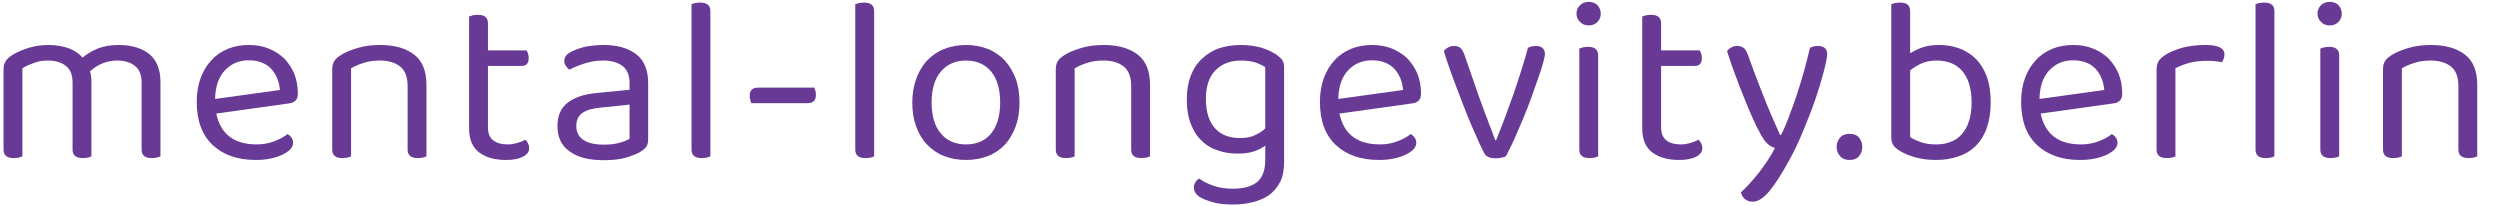 <?xml version="1.0" encoding="UTF-8" standalone="no"?>
<!DOCTYPE svg PUBLIC "-//W3C//DTD SVG 1.1//EN" "http://www.w3.org/Graphics/SVG/1.1/DTD/svg11.dtd">
<svg width="100%" height="100%" viewBox="0 0 1344 111" version="1.1" xmlns="http://www.w3.org/2000/svg" xmlns:xlink="http://www.w3.org/1999/xlink" xml:space="preserve" xmlns:serif="http://www.serif.com/" style="fill-rule:evenodd;clip-rule:evenodd;stroke-linejoin:round;stroke-miterlimit:2;">
    <g transform="matrix(1,0,0,1,-4723.85,-288.812)" fill="#683a96">
        <g transform="matrix(126.667,0,0,126.667,4716.25,373.162)">
            <path d="M0.661,-0.314C0.661,-0.347 0.652,-0.371 0.633,-0.386C0.614,-0.401 0.589,-0.409 0.558,-0.409C0.515,-0.409 0.476,-0.394 0.442,-0.363C0.446,-0.35 0.448,-0.335 0.448,-0.32L0.448,-0.002C0.445,-0.001 0.44,0.001 0.433,0.003C0.426,0.004 0.418,0.005 0.411,0.005C0.382,0.005 0.368,-0.007 0.368,-0.031L0.368,-0.314C0.368,-0.347 0.359,-0.371 0.34,-0.386C0.321,-0.401 0.296,-0.409 0.264,-0.409C0.243,-0.409 0.223,-0.406 0.204,-0.399C0.185,-0.392 0.168,-0.385 0.155,-0.376L0.155,-0.002C0.152,-0.001 0.147,0.001 0.14,0.003C0.133,0.004 0.126,0.005 0.118,0.005C0.089,0.005 0.075,-0.007 0.075,-0.031L0.075,-0.372C0.075,-0.385 0.078,-0.397 0.084,-0.406C0.089,-0.415 0.099,-0.424 0.113,-0.433C0.131,-0.444 0.154,-0.454 0.182,-0.463C0.209,-0.471 0.237,-0.475 0.265,-0.475C0.298,-0.475 0.327,-0.47 0.352,-0.461C0.377,-0.451 0.397,-0.438 0.41,-0.421C0.427,-0.436 0.449,-0.449 0.475,-0.46C0.501,-0.47 0.531,-0.475 0.564,-0.475C0.618,-0.475 0.661,-0.462 0.693,-0.437C0.725,-0.411 0.741,-0.371 0.741,-0.318L0.741,-0.002C0.738,-0.001 0.732,0.001 0.726,0.003C0.719,0.004 0.711,0.005 0.704,0.005C0.675,0.005 0.661,-0.007 0.661,-0.031L0.661,-0.314Z" style="fill-rule:nonzero;"/>
        </g>
        <g transform="matrix(126.667,0,0,126.667,4823.41,373.162)">
            <path d="M0.132,-0.184C0.15,-0.097 0.207,-0.053 0.304,-0.053C0.332,-0.053 0.357,-0.058 0.38,-0.067C0.403,-0.076 0.421,-0.086 0.434,-0.097C0.45,-0.088 0.458,-0.075 0.458,-0.059C0.458,-0.05 0.454,-0.041 0.446,-0.032C0.437,-0.023 0.426,-0.016 0.412,-0.009C0.397,-0.002 0.381,0.003 0.362,0.007C0.343,0.011 0.322,0.013 0.3,0.013C0.223,0.013 0.162,-0.008 0.117,-0.05C0.072,-0.092 0.049,-0.153 0.049,-0.234C0.049,-0.272 0.055,-0.306 0.066,-0.336C0.077,-0.365 0.092,-0.39 0.112,-0.411C0.131,-0.432 0.155,-0.448 0.182,-0.459C0.209,-0.47 0.239,-0.475 0.271,-0.475C0.301,-0.475 0.329,-0.47 0.354,-0.46C0.379,-0.45 0.401,-0.436 0.42,-0.418C0.438,-0.399 0.452,-0.378 0.463,-0.353C0.473,-0.327 0.478,-0.3 0.478,-0.27C0.478,-0.255 0.475,-0.245 0.468,-0.239C0.461,-0.232 0.452,-0.228 0.44,-0.227L0.132,-0.184ZM0.27,-0.41C0.229,-0.41 0.196,-0.396 0.169,-0.368C0.142,-0.339 0.128,-0.299 0.127,-0.246L0.402,-0.284C0.399,-0.321 0.386,-0.351 0.364,-0.375C0.341,-0.398 0.31,-0.41 0.27,-0.41Z" style="fill-rule:nonzero;"/>
        </g>
        <g transform="matrix(126.667,0,0,126.667,4892.95,373.162)">
            <path d="M0.395,-0.301C0.395,-0.338 0.385,-0.366 0.364,-0.383C0.343,-0.4 0.314,-0.409 0.279,-0.409C0.252,-0.409 0.229,-0.406 0.208,-0.399C0.187,-0.392 0.17,-0.385 0.155,-0.376L0.155,-0.002C0.152,-0.001 0.147,0.001 0.14,0.003C0.133,0.004 0.126,0.005 0.118,0.005C0.089,0.005 0.075,-0.007 0.075,-0.031L0.075,-0.372C0.075,-0.386 0.078,-0.398 0.084,-0.407C0.089,-0.416 0.099,-0.424 0.113,-0.433C0.13,-0.444 0.153,-0.453 0.182,-0.462C0.211,-0.471 0.243,-0.475 0.279,-0.475C0.34,-0.475 0.388,-0.461 0.423,-0.434C0.458,-0.407 0.475,-0.364 0.475,-0.305L0.475,-0.002C0.472,-0.001 0.467,0.001 0.46,0.003C0.452,0.004 0.445,0.005 0.438,0.005C0.409,0.005 0.395,-0.007 0.395,-0.031L0.395,-0.301Z" style="fill-rule:nonzero;"/>
        </g>
        <g transform="matrix(126.667,0,0,126.667,4966.41,373.162)">
            <path d="M0.233,0.013C0.186,0.013 0.149,0.003 0.12,-0.018C0.091,-0.039 0.076,-0.073 0.076,-0.121L0.076,-0.596C0.079,-0.597 0.085,-0.599 0.092,-0.601C0.098,-0.602 0.106,-0.603 0.114,-0.603C0.142,-0.603 0.156,-0.591 0.156,-0.567L0.156,-0.452L0.32,-0.452C0.322,-0.449 0.324,-0.444 0.326,-0.439C0.328,-0.433 0.329,-0.427 0.329,-0.42C0.329,-0.397 0.319,-0.386 0.299,-0.386L0.156,-0.386L0.156,-0.126C0.156,-0.099 0.164,-0.081 0.179,-0.07C0.194,-0.058 0.215,-0.053 0.242,-0.053C0.253,-0.053 0.266,-0.055 0.28,-0.059C0.294,-0.063 0.306,-0.068 0.315,-0.073C0.319,-0.069 0.323,-0.064 0.326,-0.058C0.329,-0.052 0.331,-0.045 0.331,-0.037C0.331,-0.022 0.322,-0.01 0.305,-0.001C0.288,0.008 0.264,0.013 0.233,0.013Z" style="fill-rule:nonzero;"/>
        </g>
        <g transform="matrix(126.667,0,0,126.667,5018.09,373.162)">
            <path d="M0.24,-0.052C0.268,-0.052 0.291,-0.055 0.31,-0.061C0.328,-0.066 0.341,-0.072 0.349,-0.077L0.349,-0.222L0.225,-0.209C0.19,-0.206 0.165,-0.198 0.148,-0.186C0.131,-0.173 0.123,-0.155 0.123,-0.131C0.123,-0.106 0.133,-0.086 0.152,-0.073C0.171,-0.059 0.201,-0.052 0.24,-0.052ZM0.239,-0.475C0.297,-0.475 0.343,-0.462 0.377,-0.436C0.411,-0.41 0.428,-0.369 0.428,-0.313L0.428,-0.076C0.428,-0.061 0.425,-0.05 0.42,-0.043C0.414,-0.035 0.405,-0.028 0.394,-0.021C0.378,-0.012 0.357,-0.004 0.331,0.004C0.304,0.011 0.274,0.014 0.24,0.014C0.177,0.014 0.129,0.002 0.095,-0.023C0.06,-0.048 0.043,-0.083 0.043,-0.13C0.043,-0.174 0.057,-0.207 0.086,-0.23C0.115,-0.252 0.155,-0.266 0.207,-0.271L0.349,-0.285L0.349,-0.313C0.349,-0.346 0.339,-0.371 0.319,-0.386C0.299,-0.401 0.272,-0.409 0.238,-0.409C0.21,-0.409 0.184,-0.405 0.159,-0.397C0.134,-0.389 0.112,-0.38 0.093,-0.37C0.088,-0.375 0.083,-0.38 0.079,-0.386C0.074,-0.392 0.072,-0.399 0.072,-0.406C0.072,-0.415 0.074,-0.423 0.079,-0.429C0.084,-0.435 0.091,-0.441 0.101,-0.446C0.119,-0.455 0.14,-0.463 0.163,-0.468C0.186,-0.472 0.212,-0.475 0.239,-0.475Z" style="fill-rule:nonzero;"/>
        </g>
        <g transform="matrix(126.667,0,0,126.667,5085.1,373.162)">
            <path d="M0.163,-0.002C0.16,-0.001 0.155,0.001 0.148,0.003C0.141,0.004 0.134,0.005 0.126,0.005C0.097,0.005 0.083,-0.007 0.083,-0.031L0.083,-0.648C0.086,-0.649 0.091,-0.651 0.099,-0.653C0.106,-0.654 0.113,-0.655 0.12,-0.655C0.149,-0.655 0.163,-0.643 0.163,-0.619L0.163,-0.002Z" style="fill-rule:nonzero;"/>
        </g>
        <g transform="matrix(126.667,0,0,126.667,5120.06,373.162)">
            <path d="M0.061,-0.228C0.059,-0.233 0.057,-0.238 0.056,-0.243C0.055,-0.247 0.054,-0.253 0.054,-0.26C0.054,-0.283 0.066,-0.294 0.089,-0.294L0.328,-0.294C0.329,-0.29 0.331,-0.285 0.333,-0.28C0.334,-0.275 0.335,-0.269 0.335,-0.263C0.335,-0.24 0.323,-0.228 0.3,-0.228L0.061,-0.228Z" style="fill-rule:nonzero;"/>
        </g>
        <g transform="matrix(126.667,0,0,126.667,5173.13,373.162)">
            <path d="M0.163,-0.002C0.16,-0.001 0.155,0.001 0.148,0.003C0.141,0.004 0.134,0.005 0.126,0.005C0.097,0.005 0.083,-0.007 0.083,-0.031L0.083,-0.648C0.086,-0.649 0.091,-0.651 0.099,-0.653C0.106,-0.654 0.113,-0.655 0.12,-0.655C0.149,-0.655 0.163,-0.643 0.163,-0.619L0.163,-0.002Z" style="fill-rule:nonzero;"/>
        </g>
        <g transform="matrix(126.667,0,0,126.667,5208.09,373.162)">
            <path d="M0.504,-0.231C0.504,-0.194 0.499,-0.16 0.488,-0.13C0.477,-0.1 0.462,-0.074 0.443,-0.053C0.423,-0.032 0.399,-0.015 0.371,-0.004C0.343,0.007 0.312,0.013 0.277,0.013C0.242,0.013 0.211,0.007 0.183,-0.004C0.155,-0.015 0.131,-0.032 0.111,-0.053C0.091,-0.074 0.076,-0.1 0.065,-0.13C0.054,-0.16 0.049,-0.194 0.049,-0.231C0.049,-0.268 0.055,-0.302 0.066,-0.332C0.077,-0.362 0.092,-0.388 0.112,-0.409C0.132,-0.43 0.156,-0.447 0.184,-0.458C0.212,-0.469 0.243,-0.475 0.277,-0.475C0.311,-0.475 0.342,-0.469 0.37,-0.458C0.398,-0.447 0.422,-0.43 0.442,-0.409C0.461,-0.388 0.476,-0.362 0.488,-0.332C0.499,-0.302 0.504,-0.268 0.504,-0.231ZM0.277,-0.409C0.232,-0.409 0.196,-0.393 0.17,-0.362C0.144,-0.331 0.131,-0.287 0.131,-0.231C0.131,-0.174 0.144,-0.13 0.17,-0.1C0.195,-0.069 0.231,-0.053 0.277,-0.053C0.323,-0.053 0.359,-0.069 0.384,-0.1C0.409,-0.131 0.422,-0.175 0.422,-0.231C0.422,-0.287 0.409,-0.331 0.384,-0.362C0.358,-0.393 0.322,-0.409 0.277,-0.409Z" style="fill-rule:nonzero;"/>
        </g>
        <g transform="matrix(126.667,0,0,126.667,5281.94,373.162)">
            <path d="M0.395,-0.301C0.395,-0.338 0.385,-0.366 0.364,-0.383C0.343,-0.4 0.314,-0.409 0.279,-0.409C0.252,-0.409 0.229,-0.406 0.208,-0.399C0.187,-0.392 0.17,-0.385 0.155,-0.376L0.155,-0.002C0.152,-0.001 0.147,0.001 0.14,0.003C0.133,0.004 0.126,0.005 0.118,0.005C0.089,0.005 0.075,-0.007 0.075,-0.031L0.075,-0.372C0.075,-0.386 0.078,-0.398 0.084,-0.407C0.089,-0.416 0.099,-0.424 0.113,-0.433C0.13,-0.444 0.153,-0.453 0.182,-0.462C0.211,-0.471 0.243,-0.475 0.279,-0.475C0.34,-0.475 0.388,-0.461 0.423,-0.434C0.458,-0.407 0.475,-0.364 0.475,-0.305L0.475,-0.002C0.472,-0.001 0.467,0.001 0.46,0.003C0.452,0.004 0.445,0.005 0.438,0.005C0.409,0.005 0.395,-0.007 0.395,-0.031L0.395,-0.301Z" style="fill-rule:nonzero;"/>
        </g>
        <g transform="matrix(126.667,0,0,126.667,5355.41,373.162)">
            <path d="M0.384,-0.048C0.373,-0.039 0.357,-0.031 0.338,-0.024C0.318,-0.017 0.294,-0.014 0.267,-0.014C0.238,-0.014 0.21,-0.018 0.184,-0.027C0.158,-0.035 0.135,-0.048 0.116,-0.067C0.096,-0.085 0.08,-0.109 0.069,-0.138C0.057,-0.167 0.051,-0.203 0.051,-0.245C0.051,-0.283 0.057,-0.316 0.068,-0.345C0.079,-0.374 0.095,-0.398 0.116,-0.417C0.136,-0.436 0.16,-0.451 0.188,-0.461C0.216,-0.47 0.247,-0.475 0.281,-0.475C0.312,-0.475 0.34,-0.471 0.366,-0.464C0.391,-0.456 0.413,-0.446 0.43,-0.435C0.44,-0.428 0.448,-0.421 0.455,-0.413C0.461,-0.404 0.464,-0.394 0.464,-0.382L0.464,0.02C0.464,0.053 0.459,0.082 0.448,0.105C0.436,0.128 0.421,0.146 0.402,0.161C0.382,0.175 0.359,0.185 0.332,0.192C0.305,0.199 0.277,0.202 0.246,0.202C0.212,0.202 0.183,0.199 0.16,0.192C0.136,0.185 0.12,0.178 0.111,0.173C0.091,0.162 0.081,0.147 0.081,0.13C0.081,0.121 0.083,0.113 0.088,0.107C0.092,0.1 0.097,0.095 0.104,0.092C0.118,0.103 0.138,0.113 0.163,0.122C0.188,0.131 0.216,0.135 0.246,0.135C0.291,0.135 0.325,0.126 0.349,0.107C0.372,0.088 0.384,0.057 0.384,0.015L0.384,-0.048ZM0.276,-0.08C0.303,-0.08 0.325,-0.084 0.342,-0.093C0.359,-0.101 0.373,-0.11 0.384,-0.121L0.384,-0.381C0.373,-0.388 0.359,-0.395 0.342,-0.401C0.325,-0.406 0.304,-0.409 0.281,-0.409C0.236,-0.409 0.2,-0.395 0.173,-0.368C0.146,-0.341 0.132,-0.3 0.132,-0.246C0.132,-0.216 0.136,-0.191 0.143,-0.17C0.15,-0.149 0.161,-0.131 0.174,-0.118C0.187,-0.105 0.202,-0.095 0.22,-0.089C0.237,-0.083 0.256,-0.08 0.276,-0.08Z" style="fill-rule:nonzero;"/>
        </g>
        <g transform="matrix(126.667,0,0,126.667,5427.23,373.162)">
            <path d="M0.132,-0.184C0.15,-0.097 0.207,-0.053 0.304,-0.053C0.332,-0.053 0.357,-0.058 0.38,-0.067C0.403,-0.076 0.421,-0.086 0.434,-0.097C0.45,-0.088 0.458,-0.075 0.458,-0.059C0.458,-0.05 0.454,-0.041 0.446,-0.032C0.437,-0.023 0.426,-0.016 0.412,-0.009C0.397,-0.002 0.381,0.003 0.362,0.007C0.343,0.011 0.322,0.013 0.3,0.013C0.223,0.013 0.162,-0.008 0.117,-0.05C0.072,-0.092 0.049,-0.153 0.049,-0.234C0.049,-0.272 0.055,-0.306 0.066,-0.336C0.077,-0.365 0.092,-0.39 0.112,-0.411C0.131,-0.432 0.155,-0.448 0.182,-0.459C0.209,-0.47 0.239,-0.475 0.271,-0.475C0.301,-0.475 0.329,-0.47 0.354,-0.46C0.379,-0.45 0.401,-0.436 0.42,-0.418C0.438,-0.399 0.452,-0.378 0.463,-0.353C0.473,-0.327 0.478,-0.3 0.478,-0.27C0.478,-0.255 0.475,-0.245 0.468,-0.239C0.461,-0.232 0.452,-0.228 0.44,-0.227L0.132,-0.184ZM0.27,-0.41C0.229,-0.41 0.196,-0.396 0.169,-0.368C0.142,-0.339 0.128,-0.299 0.127,-0.246L0.402,-0.284C0.399,-0.321 0.386,-0.351 0.364,-0.375C0.341,-0.398 0.31,-0.41 0.27,-0.41Z" style="fill-rule:nonzero;"/>
        </g>
        <g transform="matrix(126.667,0,0,126.667,5496.26,373.162)">
            <path d="M0.421,-0.471C0.432,-0.471 0.442,-0.468 0.449,-0.462C0.456,-0.456 0.459,-0.447 0.459,-0.436C0.459,-0.429 0.456,-0.416 0.451,-0.398C0.446,-0.379 0.439,-0.358 0.43,-0.333C0.421,-0.308 0.411,-0.28 0.401,-0.25C0.39,-0.22 0.378,-0.19 0.366,-0.161C0.353,-0.131 0.341,-0.102 0.329,-0.075C0.316,-0.048 0.305,-0.024 0.294,-0.004C0.291,-0.001 0.285,0.001 0.277,0.003C0.268,0.005 0.259,0.006 0.25,0.006C0.225,0.006 0.209,-0.001 0.202,-0.015C0.196,-0.026 0.188,-0.042 0.179,-0.062C0.17,-0.082 0.16,-0.105 0.149,-0.13C0.138,-0.155 0.127,-0.182 0.116,-0.211C0.105,-0.24 0.094,-0.268 0.083,-0.297C0.072,-0.325 0.062,-0.352 0.053,-0.379C0.044,-0.405 0.036,-0.428 0.03,-0.449C0.035,-0.456 0.041,-0.461 0.049,-0.465C0.057,-0.469 0.065,-0.471 0.073,-0.471C0.085,-0.471 0.094,-0.468 0.101,-0.462C0.107,-0.456 0.113,-0.446 0.118,-0.432L0.18,-0.253C0.184,-0.242 0.189,-0.228 0.195,-0.212C0.201,-0.195 0.207,-0.179 0.214,-0.162C0.22,-0.145 0.226,-0.128 0.233,-0.112C0.239,-0.096 0.244,-0.082 0.248,-0.071L0.252,-0.071C0.279,-0.138 0.304,-0.205 0.327,-0.27C0.349,-0.335 0.37,-0.4 0.387,-0.463C0.396,-0.468 0.407,-0.471 0.421,-0.471Z" style="fill-rule:nonzero;"/>
        </g>
        <g transform="matrix(126.667,0,0,126.667,5562.76,373.162)">
            <path d="M0.16,-0.002C0.157,-0.001 0.152,0.001 0.145,0.003C0.138,0.004 0.131,0.005 0.123,0.005C0.094,0.005 0.08,-0.007 0.08,-0.031L0.08,-0.46C0.083,-0.461 0.089,-0.463 0.096,-0.465C0.102,-0.466 0.11,-0.467 0.118,-0.467C0.146,-0.467 0.16,-0.455 0.16,-0.43L0.16,-0.002ZM0.068,-0.608C0.068,-0.622 0.073,-0.634 0.083,-0.644C0.092,-0.653 0.105,-0.658 0.12,-0.658C0.135,-0.658 0.148,-0.653 0.157,-0.644C0.166,-0.634 0.171,-0.622 0.171,-0.608C0.171,-0.594 0.166,-0.582 0.157,-0.573C0.148,-0.563 0.135,-0.558 0.12,-0.558C0.105,-0.558 0.092,-0.563 0.083,-0.573C0.073,-0.582 0.068,-0.594 0.068,-0.608Z" style="fill-rule:nonzero;"/>
        </g>
        <g transform="matrix(126.667,0,0,126.667,5597.09,373.162)">
            <path d="M0.233,0.013C0.186,0.013 0.149,0.003 0.12,-0.018C0.091,-0.039 0.076,-0.073 0.076,-0.121L0.076,-0.596C0.079,-0.597 0.085,-0.599 0.092,-0.601C0.098,-0.602 0.106,-0.603 0.114,-0.603C0.142,-0.603 0.156,-0.591 0.156,-0.567L0.156,-0.452L0.32,-0.452C0.322,-0.449 0.324,-0.444 0.326,-0.439C0.328,-0.433 0.329,-0.427 0.329,-0.42C0.329,-0.397 0.319,-0.386 0.299,-0.386L0.156,-0.386L0.156,-0.126C0.156,-0.099 0.164,-0.081 0.179,-0.07C0.194,-0.058 0.215,-0.053 0.242,-0.053C0.253,-0.053 0.266,-0.055 0.28,-0.059C0.294,-0.063 0.306,-0.068 0.315,-0.073C0.319,-0.069 0.323,-0.064 0.326,-0.058C0.329,-0.052 0.331,-0.045 0.331,-0.037C0.331,-0.022 0.322,-0.01 0.305,-0.001C0.288,0.008 0.264,0.013 0.233,0.013Z" style="fill-rule:nonzero;"/>
        </g>
        <g transform="matrix(126.667,0,0,126.667,5648.51,373.162)">
            <path d="M0.169,-0.103C0.16,-0.119 0.15,-0.139 0.139,-0.164C0.128,-0.189 0.116,-0.216 0.104,-0.247C0.091,-0.278 0.079,-0.31 0.066,-0.345C0.053,-0.379 0.041,-0.414 0.03,-0.449C0.035,-0.456 0.041,-0.461 0.049,-0.465C0.056,-0.469 0.064,-0.471 0.073,-0.471C0.084,-0.471 0.093,-0.468 0.101,-0.462C0.108,-0.456 0.114,-0.446 0.119,-0.432C0.139,-0.375 0.16,-0.32 0.182,-0.265C0.203,-0.21 0.228,-0.153 0.255,-0.093L0.259,-0.093C0.27,-0.114 0.281,-0.139 0.292,-0.169C0.303,-0.198 0.315,-0.23 0.326,-0.263C0.337,-0.296 0.347,-0.33 0.357,-0.365C0.366,-0.399 0.375,-0.432 0.382,-0.463C0.387,-0.465 0.392,-0.467 0.397,-0.469C0.402,-0.47 0.409,-0.471 0.416,-0.471C0.427,-0.471 0.437,-0.468 0.444,-0.463C0.451,-0.457 0.455,-0.448 0.455,-0.437C0.455,-0.424 0.45,-0.399 0.441,-0.364C0.432,-0.329 0.42,-0.289 0.405,-0.245C0.39,-0.201 0.372,-0.156 0.353,-0.11C0.334,-0.063 0.314,-0.022 0.294,0.014C0.263,0.071 0.235,0.114 0.21,0.145C0.185,0.175 0.161,0.19 0.14,0.19C0.125,0.19 0.113,0.186 0.105,0.178C0.096,0.17 0.091,0.161 0.089,0.15C0.1,0.141 0.112,0.129 0.125,0.114C0.138,0.099 0.152,0.084 0.165,0.067C0.178,0.05 0.191,0.032 0.203,0.014C0.215,-0.004 0.225,-0.021 0.233,-0.038C0.222,-0.041 0.211,-0.047 0.202,-0.056C0.192,-0.064 0.181,-0.08 0.169,-0.103Z" style="fill-rule:nonzero;"/>
        </g>
        <g transform="matrix(126.667,0,0,126.667,5709.19,373.162)">
            <path d="M0.016,-0.042C0.016,-0.058 0.021,-0.071 0.031,-0.082C0.04,-0.093 0.054,-0.098 0.071,-0.098C0.088,-0.098 0.102,-0.093 0.111,-0.082C0.12,-0.071 0.125,-0.058 0.125,-0.042C0.125,-0.027 0.12,-0.014 0.111,-0.003C0.102,0.008 0.088,0.013 0.071,0.013C0.054,0.013 0.04,0.008 0.031,-0.003C0.021,-0.014 0.016,-0.027 0.016,-0.042Z" style="fill-rule:nonzero;"/>
        </g>
        <g transform="matrix(126.667,0,0,126.667,5730.85,373.162)">
            <path d="M0.281,-0.475C0.312,-0.475 0.34,-0.47 0.367,-0.46C0.394,-0.45 0.417,-0.435 0.437,-0.415C0.456,-0.395 0.472,-0.37 0.483,-0.339C0.494,-0.308 0.499,-0.272 0.499,-0.231C0.499,-0.189 0.493,-0.153 0.482,-0.122C0.471,-0.091 0.455,-0.066 0.435,-0.046C0.414,-0.026 0.39,-0.011 0.361,-0.002C0.332,0.008 0.301,0.013 0.267,0.013C0.234,0.013 0.205,0.009 0.179,0.002C0.152,-0.006 0.131,-0.015 0.114,-0.025C0.1,-0.034 0.09,-0.042 0.085,-0.051C0.08,-0.059 0.077,-0.07 0.077,-0.084L0.077,-0.648C0.08,-0.649 0.086,-0.651 0.093,-0.653C0.099,-0.654 0.107,-0.655 0.115,-0.655C0.143,-0.655 0.157,-0.643 0.157,-0.619L0.157,-0.44C0.172,-0.449 0.189,-0.458 0.21,-0.465C0.23,-0.472 0.254,-0.475 0.281,-0.475ZM0.269,-0.409C0.246,-0.409 0.225,-0.405 0.206,-0.397C0.187,-0.388 0.17,-0.378 0.157,-0.367L0.157,-0.084C0.167,-0.077 0.182,-0.07 0.201,-0.063C0.22,-0.056 0.242,-0.053 0.267,-0.053C0.29,-0.053 0.31,-0.056 0.329,-0.064C0.347,-0.07 0.363,-0.081 0.376,-0.096C0.389,-0.111 0.4,-0.129 0.407,-0.152C0.414,-0.174 0.418,-0.2 0.418,-0.231C0.418,-0.262 0.414,-0.288 0.407,-0.311C0.4,-0.334 0.389,-0.352 0.376,-0.367C0.363,-0.381 0.347,-0.392 0.329,-0.399C0.31,-0.406 0.29,-0.409 0.269,-0.409Z" style="fill-rule:nonzero;"/>
        </g>
        <g transform="matrix(126.667,0,0,126.667,5804.19,373.162)">
            <path d="M0.132,-0.184C0.15,-0.097 0.207,-0.053 0.304,-0.053C0.332,-0.053 0.357,-0.058 0.38,-0.067C0.403,-0.076 0.421,-0.086 0.434,-0.097C0.45,-0.088 0.458,-0.075 0.458,-0.059C0.458,-0.05 0.454,-0.041 0.446,-0.032C0.437,-0.023 0.426,-0.016 0.412,-0.009C0.397,-0.002 0.381,0.003 0.362,0.007C0.343,0.011 0.322,0.013 0.3,0.013C0.223,0.013 0.162,-0.008 0.117,-0.05C0.072,-0.092 0.049,-0.153 0.049,-0.234C0.049,-0.272 0.055,-0.306 0.066,-0.336C0.077,-0.365 0.092,-0.39 0.112,-0.411C0.131,-0.432 0.155,-0.448 0.182,-0.459C0.209,-0.47 0.239,-0.475 0.271,-0.475C0.301,-0.475 0.329,-0.47 0.354,-0.46C0.379,-0.45 0.401,-0.436 0.42,-0.418C0.438,-0.399 0.452,-0.378 0.463,-0.353C0.473,-0.327 0.478,-0.3 0.478,-0.27C0.478,-0.255 0.475,-0.245 0.468,-0.239C0.461,-0.232 0.452,-0.228 0.44,-0.227L0.132,-0.184ZM0.27,-0.41C0.229,-0.41 0.196,-0.396 0.169,-0.368C0.142,-0.339 0.128,-0.299 0.127,-0.246L0.402,-0.284C0.399,-0.321 0.386,-0.351 0.364,-0.375C0.341,-0.398 0.31,-0.41 0.27,-0.41Z" style="fill-rule:nonzero;"/>
        </g>
        <g transform="matrix(126.667,0,0,126.667,5873.73,373.162)">
            <path d="M0.155,-0.002C0.152,-0.001 0.147,0.001 0.14,0.003C0.133,0.004 0.126,0.005 0.118,0.005C0.089,0.005 0.075,-0.007 0.075,-0.031L0.075,-0.37C0.075,-0.385 0.078,-0.398 0.084,-0.407C0.089,-0.416 0.099,-0.424 0.112,-0.433C0.129,-0.444 0.153,-0.454 0.183,-0.463C0.212,-0.471 0.246,-0.475 0.283,-0.475C0.336,-0.475 0.363,-0.462 0.363,-0.435C0.363,-0.428 0.362,-0.422 0.36,-0.417C0.358,-0.411 0.355,-0.406 0.352,-0.402C0.345,-0.403 0.337,-0.405 0.326,-0.406C0.315,-0.407 0.305,-0.408 0.294,-0.408C0.263,-0.408 0.236,-0.405 0.213,-0.399C0.19,-0.392 0.17,-0.385 0.155,-0.376L0.155,-0.002Z" style="fill-rule:nonzero;"/>
        </g>
        <g transform="matrix(126.667,0,0,126.667,5925.91,373.162)">
            <path d="M0.163,-0.002C0.16,-0.001 0.155,0.001 0.148,0.003C0.141,0.004 0.134,0.005 0.126,0.005C0.097,0.005 0.083,-0.007 0.083,-0.031L0.083,-0.648C0.086,-0.649 0.091,-0.651 0.099,-0.653C0.106,-0.654 0.113,-0.655 0.12,-0.655C0.149,-0.655 0.163,-0.643 0.163,-0.619L0.163,-0.002Z" style="fill-rule:nonzero;"/>
        </g>
        <g transform="matrix(126.667,0,0,126.667,5961.13,373.162)">
            <path d="M0.16,-0.002C0.157,-0.001 0.152,0.001 0.145,0.003C0.138,0.004 0.131,0.005 0.123,0.005C0.094,0.005 0.08,-0.007 0.08,-0.031L0.08,-0.46C0.083,-0.461 0.089,-0.463 0.096,-0.465C0.102,-0.466 0.11,-0.467 0.118,-0.467C0.146,-0.467 0.16,-0.455 0.16,-0.43L0.16,-0.002ZM0.068,-0.608C0.068,-0.622 0.073,-0.634 0.083,-0.644C0.092,-0.653 0.105,-0.658 0.12,-0.658C0.135,-0.658 0.148,-0.653 0.157,-0.644C0.166,-0.634 0.171,-0.622 0.171,-0.608C0.171,-0.594 0.166,-0.582 0.157,-0.573C0.148,-0.563 0.135,-0.558 0.12,-0.558C0.105,-0.558 0.092,-0.563 0.083,-0.573C0.073,-0.582 0.068,-0.594 0.068,-0.608Z" style="fill-rule:nonzero;"/>
        </g>
        <g transform="matrix(126.667,0,0,126.667,5995.45,373.162)">
            <path d="M0.395,-0.301C0.395,-0.338 0.385,-0.366 0.364,-0.383C0.343,-0.4 0.314,-0.409 0.279,-0.409C0.252,-0.409 0.229,-0.406 0.208,-0.399C0.187,-0.392 0.17,-0.385 0.155,-0.376L0.155,-0.002C0.152,-0.001 0.147,0.001 0.14,0.003C0.133,0.004 0.126,0.005 0.118,0.005C0.089,0.005 0.075,-0.007 0.075,-0.031L0.075,-0.372C0.075,-0.386 0.078,-0.398 0.084,-0.407C0.089,-0.416 0.099,-0.424 0.113,-0.433C0.13,-0.444 0.153,-0.453 0.182,-0.462C0.211,-0.471 0.243,-0.475 0.279,-0.475C0.34,-0.475 0.388,-0.461 0.423,-0.434C0.458,-0.407 0.475,-0.364 0.475,-0.305L0.475,-0.002C0.472,-0.001 0.467,0.001 0.46,0.003C0.452,0.004 0.445,0.005 0.438,0.005C0.409,0.005 0.395,-0.007 0.395,-0.031L0.395,-0.301Z" style="fill-rule:nonzero;"/>
        </g>
    </g>
</svg>
